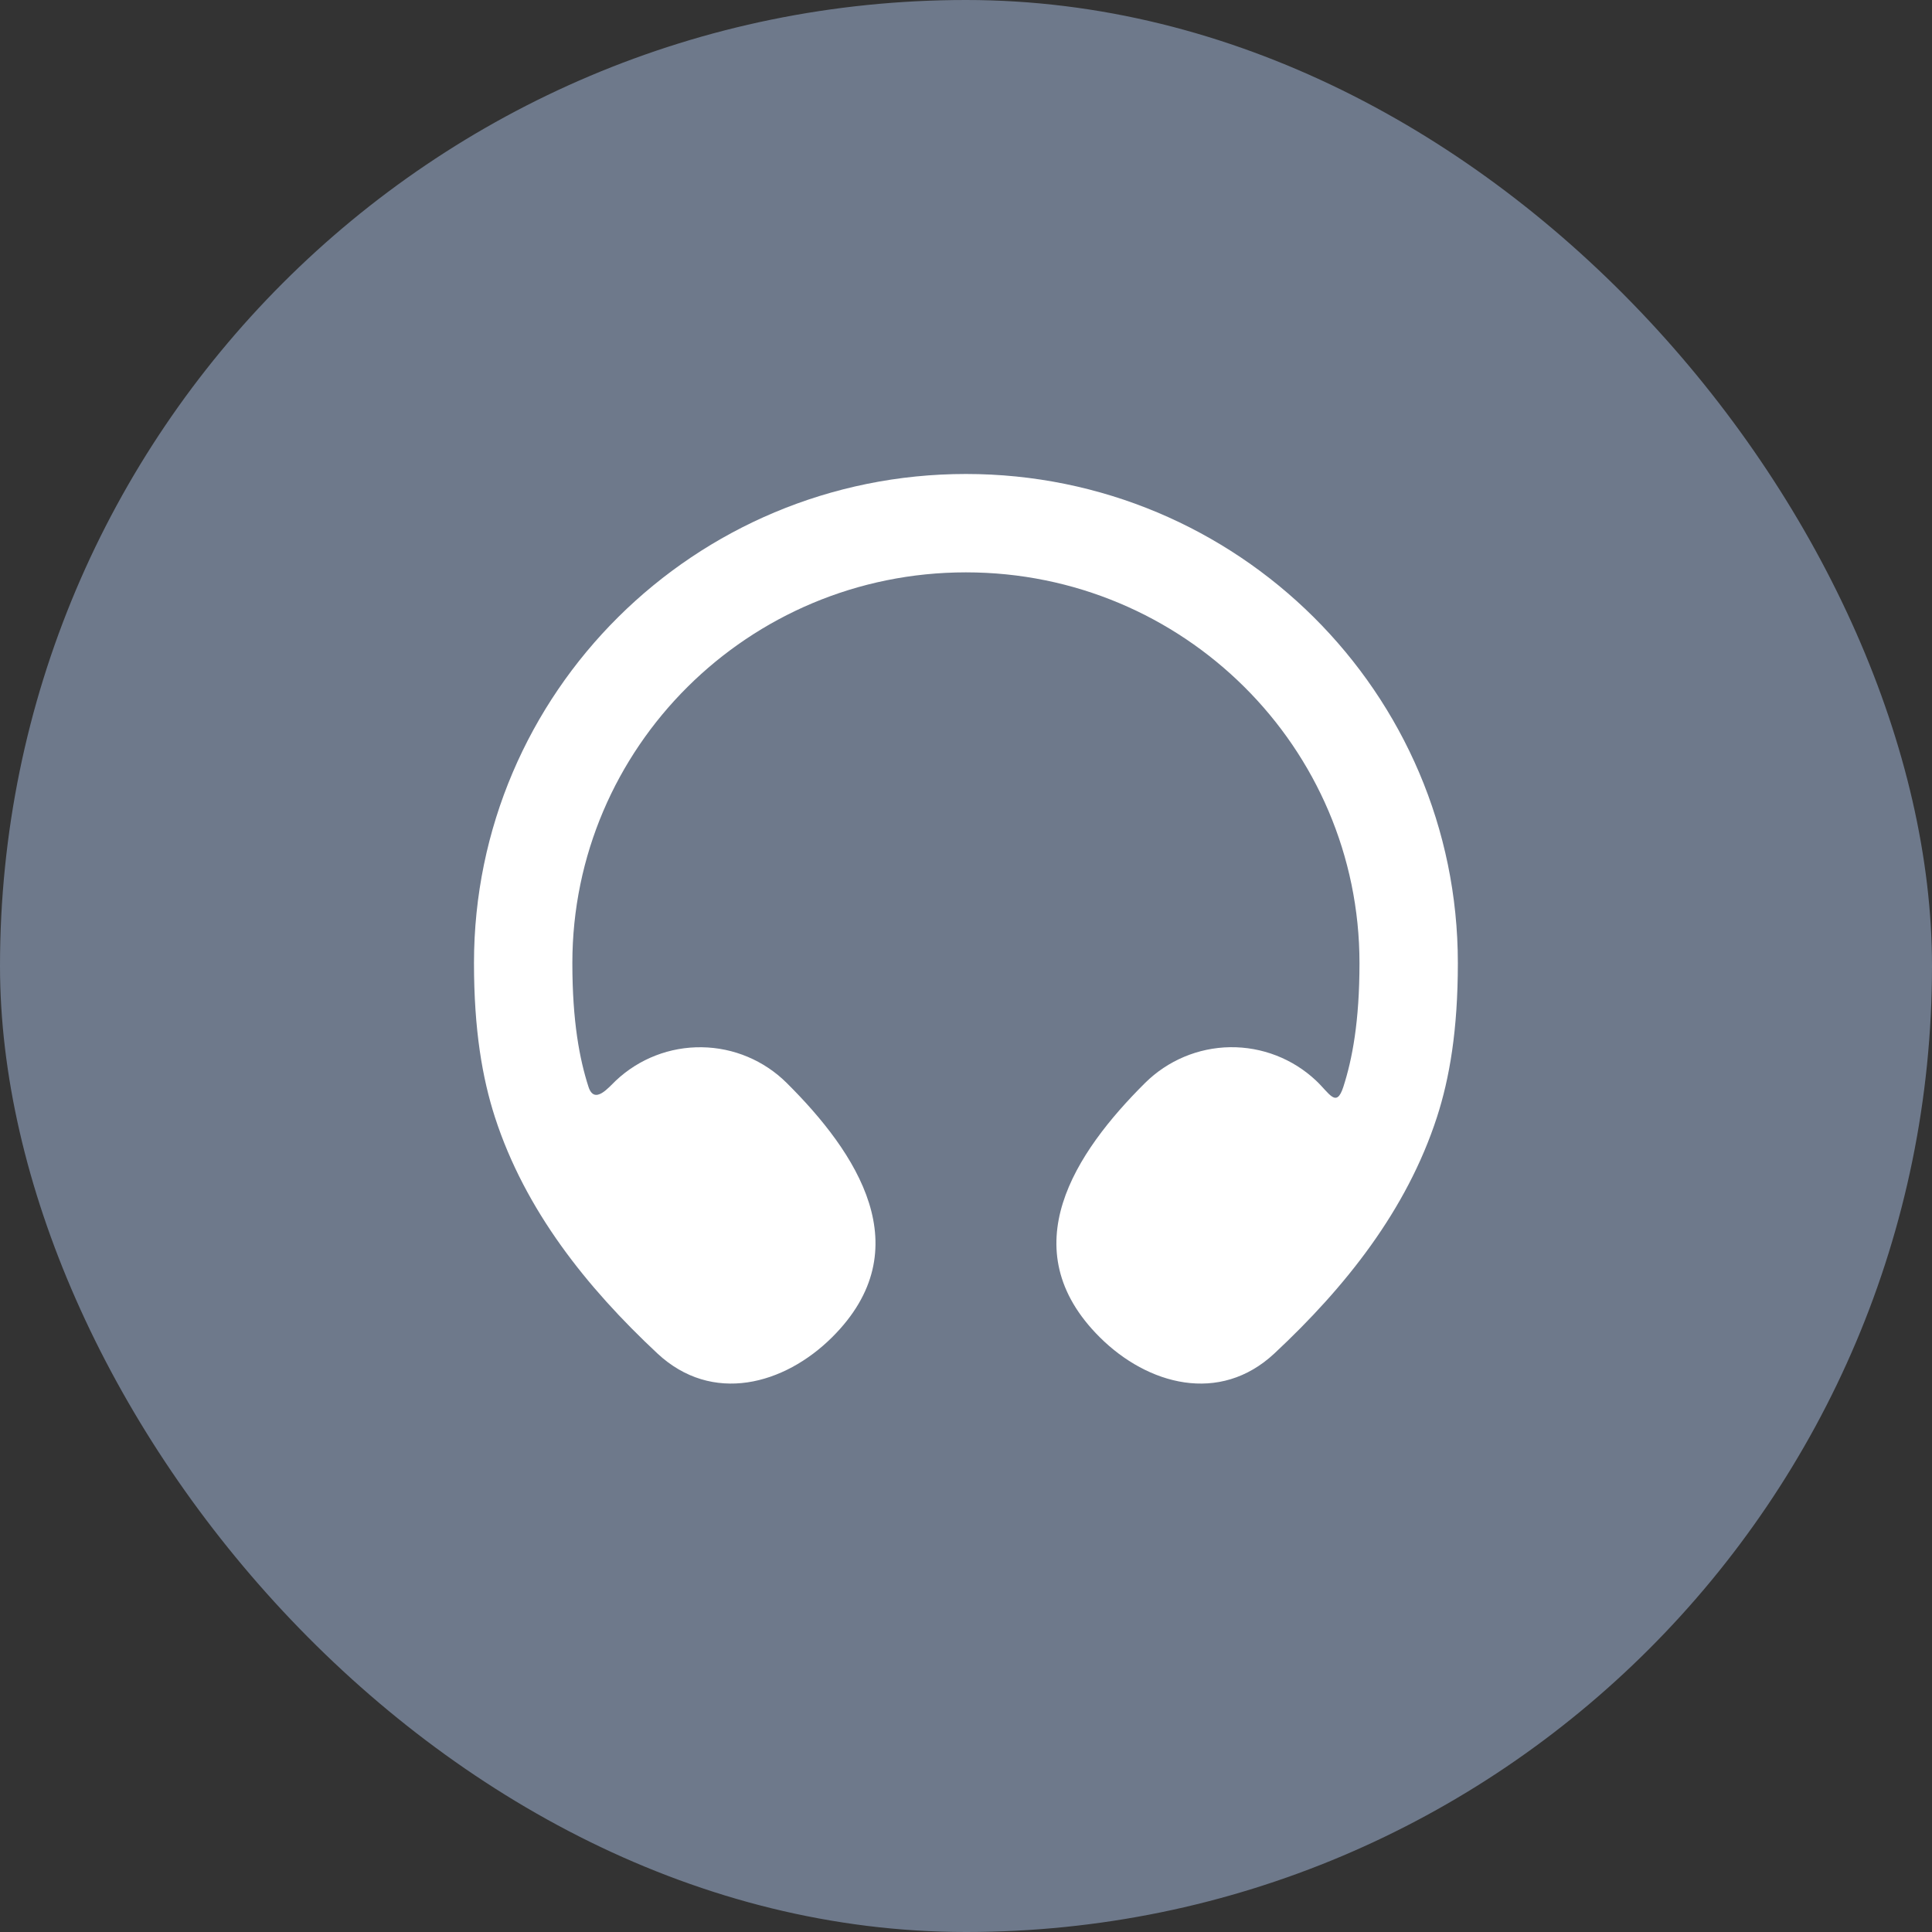 <svg xmlns="http://www.w3.org/2000/svg" fill="none" viewBox="0 0 36 36" height="36" width="36">
<rect x="0" y="0" width="36" height="36" fill="#333333" stroke="none"/>
<rect fill="#6E798B" rx="18" height="36" width="36"></rect>
<g clip-path="url(#clip0_89_7867)">
<path fill="white" d="M25.332 17.946C25.332 13.931 22.054 10.665 17.999 10.665C13.943 10.665 10.665 13.931 10.665 17.946C10.665 19.037 10.8 19.738 10.966 20.253C11.078 20.594 11.345 20.257 11.477 20.134C11.91 19.727 12.483 19.505 13.077 19.514C13.671 19.522 14.238 19.761 14.659 20.179C15.962 21.474 17.164 23.269 15.504 24.919C14.613 25.804 13.271 26.173 12.249 25.219C10.931 23.987 9.786 22.554 9.223 20.819C8.988 20.091 8.832 19.194 8.832 17.945C8.832 12.907 12.941 8.832 17.999 8.832C23.056 8.832 27.165 12.907 27.165 17.946C27.165 19.195 27.01 20.092 26.775 20.818C26.211 22.554 25.066 23.987 23.748 25.218C22.727 26.173 21.385 25.805 20.494 24.919C18.835 23.269 20.035 21.474 21.337 20.179C21.759 19.761 22.326 19.522 22.92 19.513C23.514 19.505 24.088 19.727 24.521 20.134C24.775 20.372 24.9 20.656 25.031 20.253C25.197 19.739 25.332 19.036 25.332 17.946Z"></path>
</g>
<defs>
<clipPath id="clip0_89_7867">
<rect transform="translate(7 7)" fill="white" height="22" width="22"></rect>
</clipPath>
</defs>
</svg>
